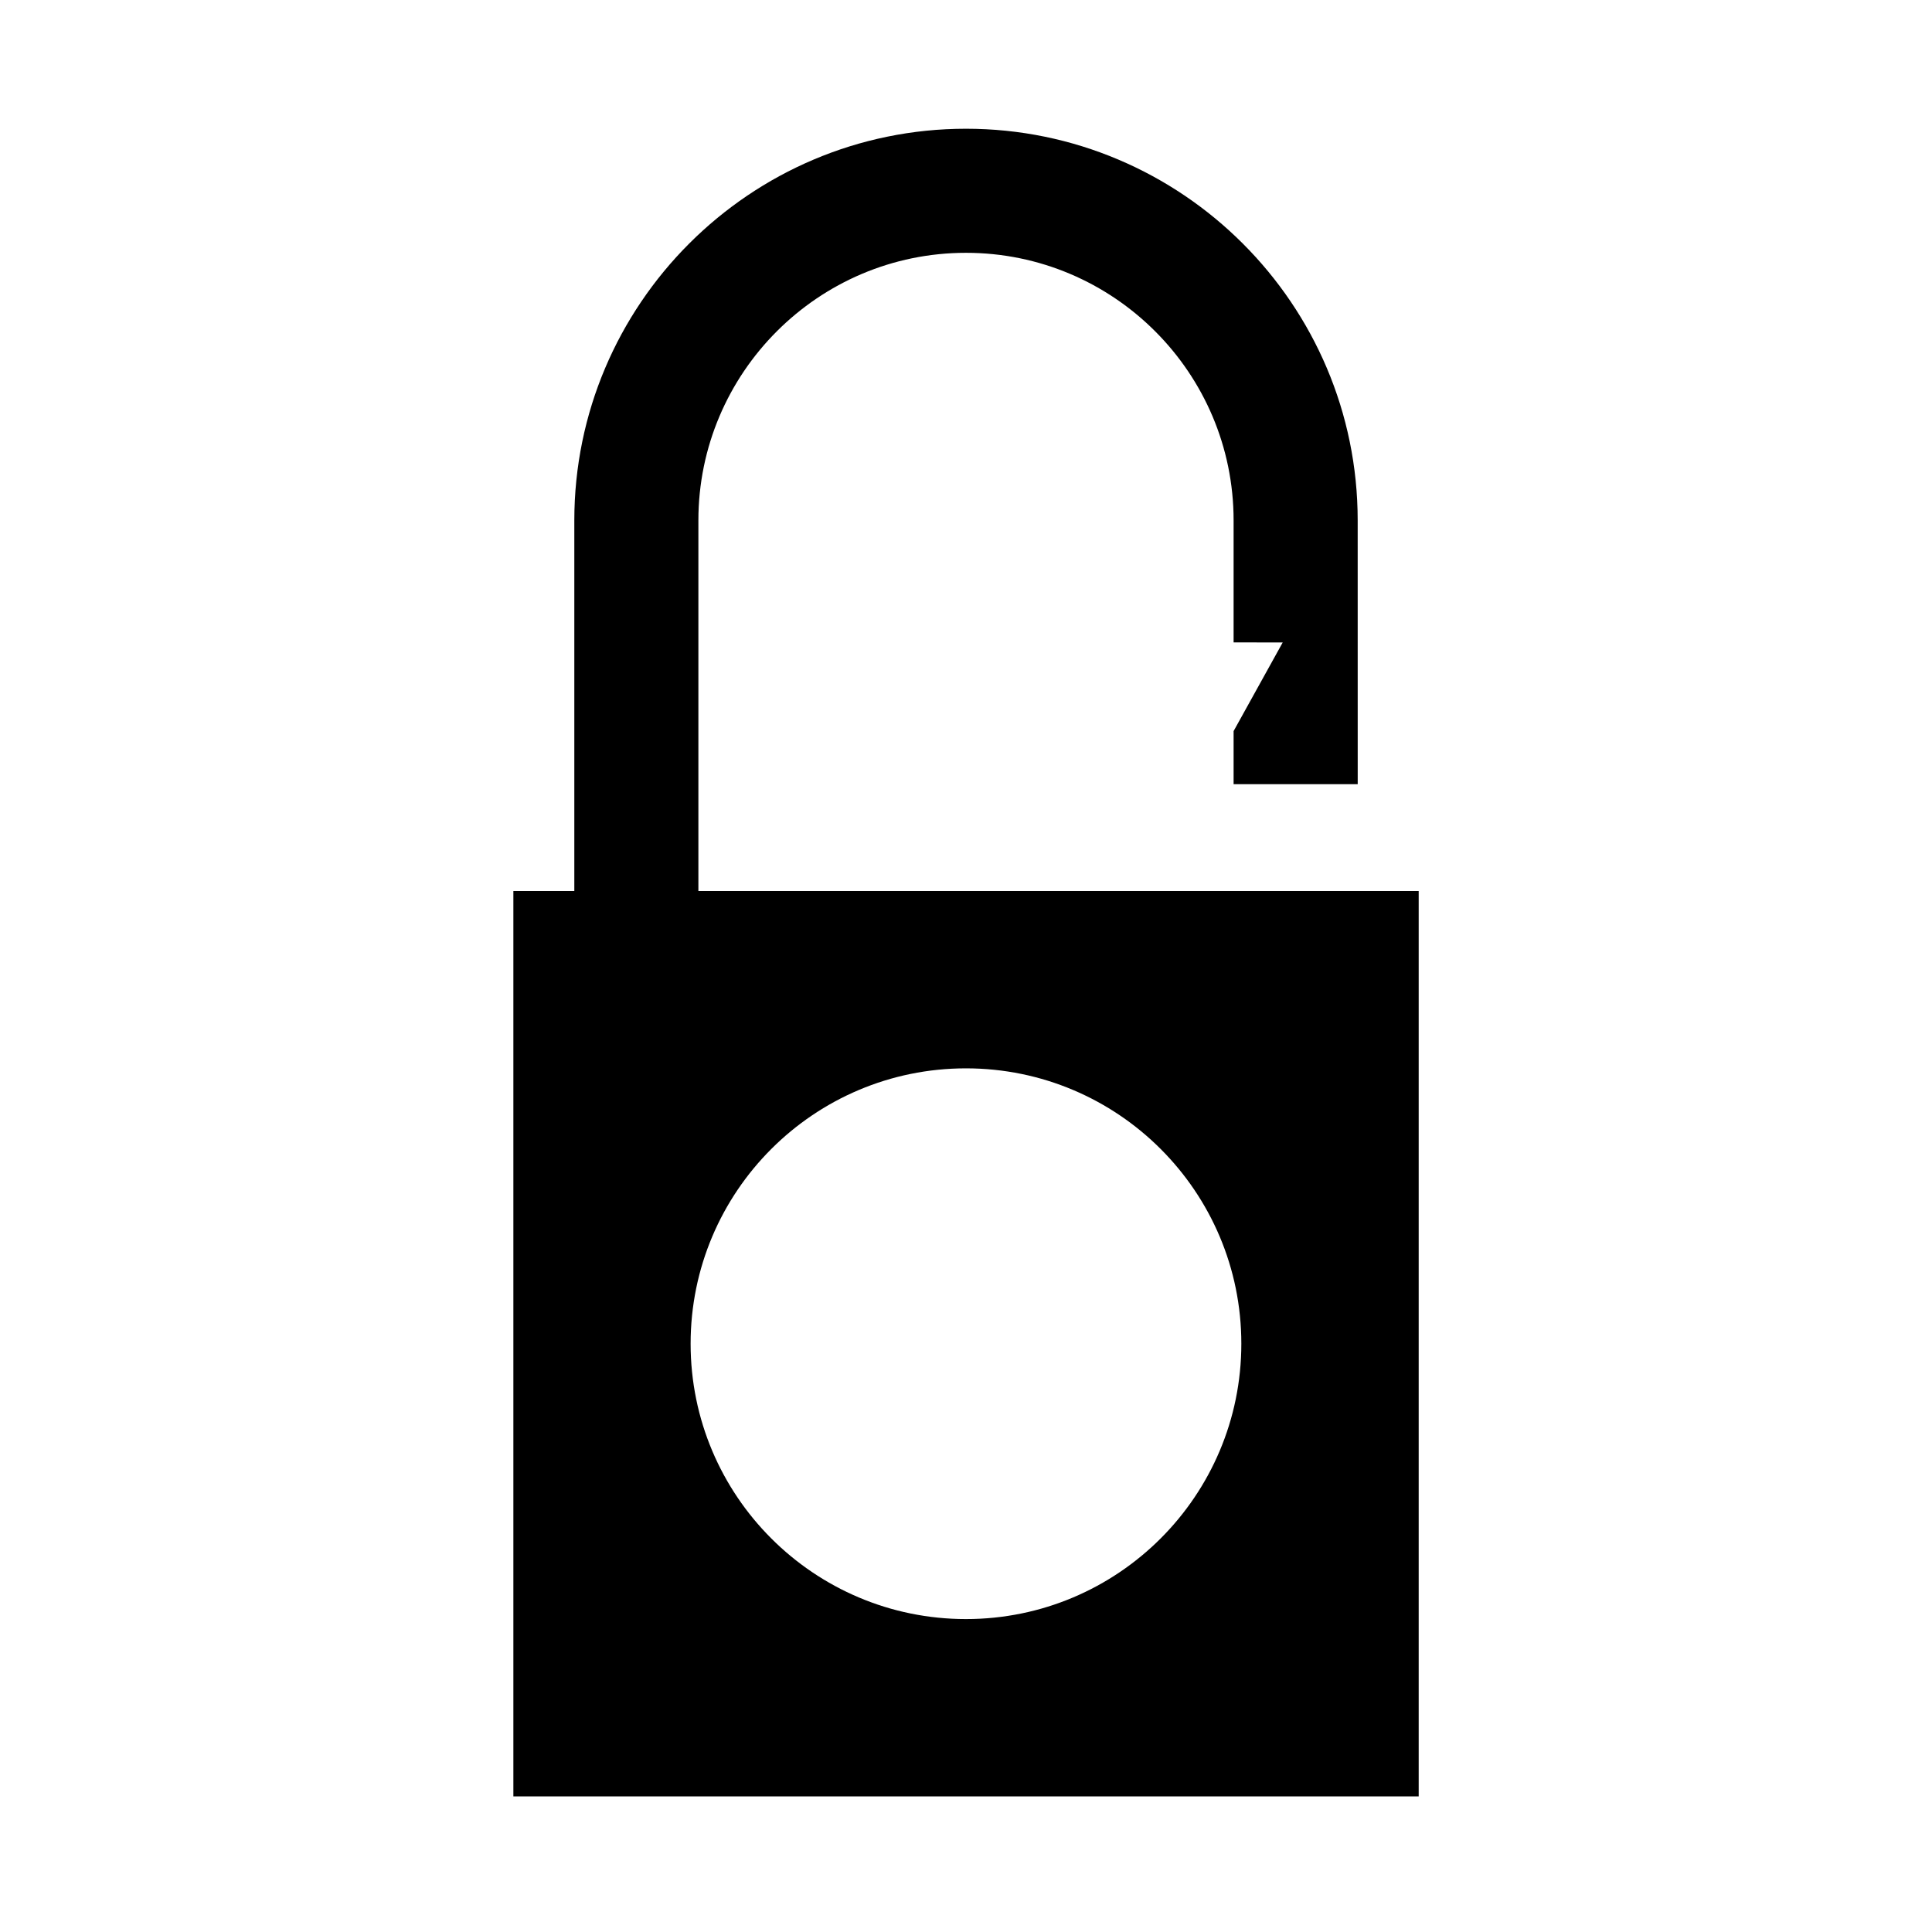 <?xml version="1.0" encoding="UTF-8"?>
<!-- Uploaded to: ICON Repo, www.svgrepo.com, Generator: ICON Repo Mixer Tools -->
<svg fill="#000000" width="800px" height="800px" version="1.1" viewBox="144 144 512 512" xmlns="http://www.w3.org/2000/svg">
 <path d="m329.08 380.14v-98.223c0-39.105 31.809-70.918 70.918-70.918 39.105 0 70.918 31.809 70.918 70.918v32.324l13.012 0.02-13.012 23.488v14.062h32.891l-0.008-69.895c0-57.238-46.566-103.8-103.8-103.8-57.238 0-103.8 46.562-103.8 103.8v98.223h-16.152v239.92h239.92v-239.92zm70.914 192.93c-40.301 0-72.973-32.668-72.973-72.973 0-40.293 32.672-72.973 72.973-72.973 40.301 0 72.973 32.676 72.973 72.973 0 40.301-32.672 72.973-72.973 72.973z"/>
</svg>